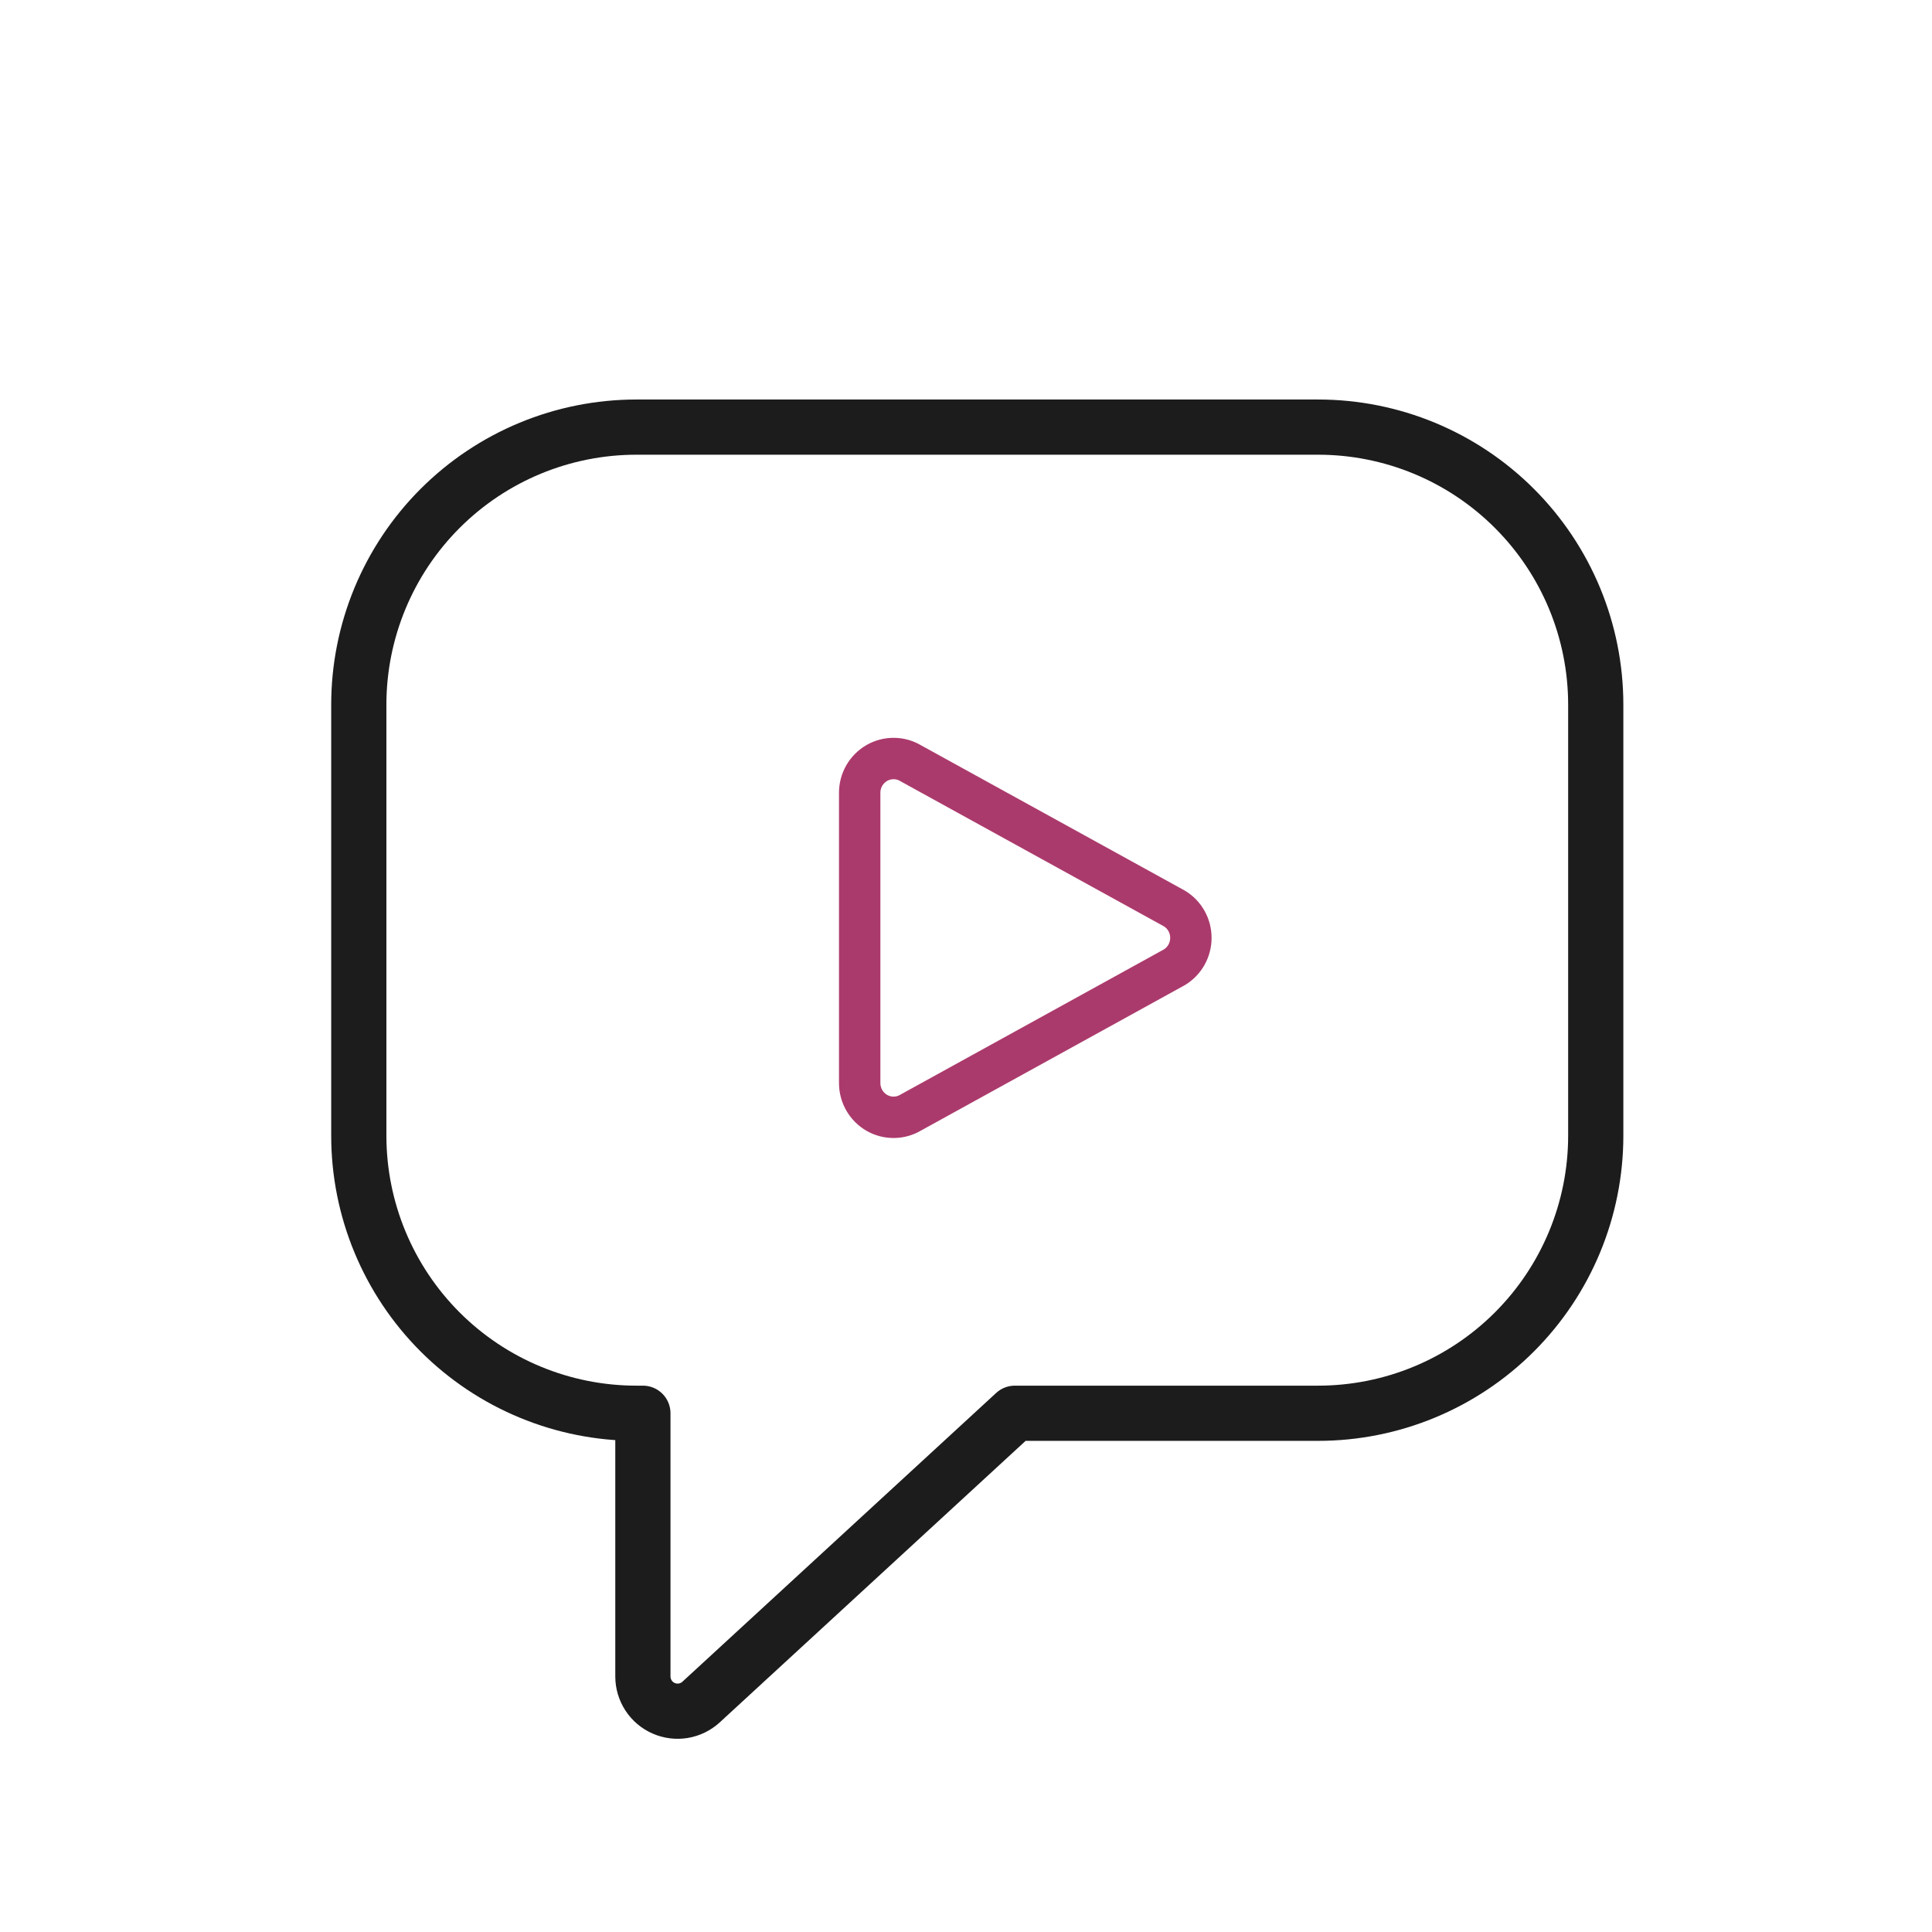<?xml version="1.0" encoding="UTF-8"?> <svg xmlns="http://www.w3.org/2000/svg" width="70" height="70" viewBox="0 0 70 70" fill="none"><path d="M23.059 15.475C20.391 15.475 17.833 16.534 15.946 18.421C14.06 20.307 13 22.866 13 25.534V41.146C13 43.814 14.06 46.372 15.946 48.259C17.833 50.145 20.391 51.205 23.059 51.205H23.293V60.741C23.293 60.986 23.364 61.225 23.498 61.43C23.631 61.635 23.822 61.796 24.046 61.894C24.269 61.992 24.517 62.023 24.758 61.983C24.999 61.942 25.223 61.833 25.403 61.667L36.77 51.205H47.757C50.425 51.205 52.984 50.145 54.87 48.259C56.757 46.372 57.817 43.814 57.817 41.146V25.534C57.817 22.866 56.757 20.307 54.87 18.421C52.984 16.534 50.425 15.475 47.757 15.475H23.059Z" stroke="#1C1C1C" stroke-width="2" stroke-linecap="round" stroke-linejoin="round"></path><path d="M31.148 28.724C31.148 28.504 31.206 28.288 31.315 28.098C31.425 27.909 31.582 27.752 31.771 27.643C31.961 27.535 32.175 27.48 32.392 27.483C32.609 27.485 32.822 27.547 33.008 27.66L42.552 32.917C42.734 33.027 42.885 33.183 42.989 33.369C43.093 33.556 43.148 33.766 43.148 33.981C43.148 34.195 43.093 34.406 42.989 34.592C42.885 34.778 42.734 34.934 42.552 35.045L33.008 40.305C32.822 40.418 32.609 40.479 32.392 40.482C32.175 40.485 31.961 40.43 31.771 40.322C31.582 40.213 31.425 40.056 31.315 39.866C31.206 39.677 31.148 39.461 31.148 39.241V28.724Z" stroke="#AB3A6C" stroke-width="1.5" stroke-linecap="round" stroke-linejoin="round"></path></svg> 